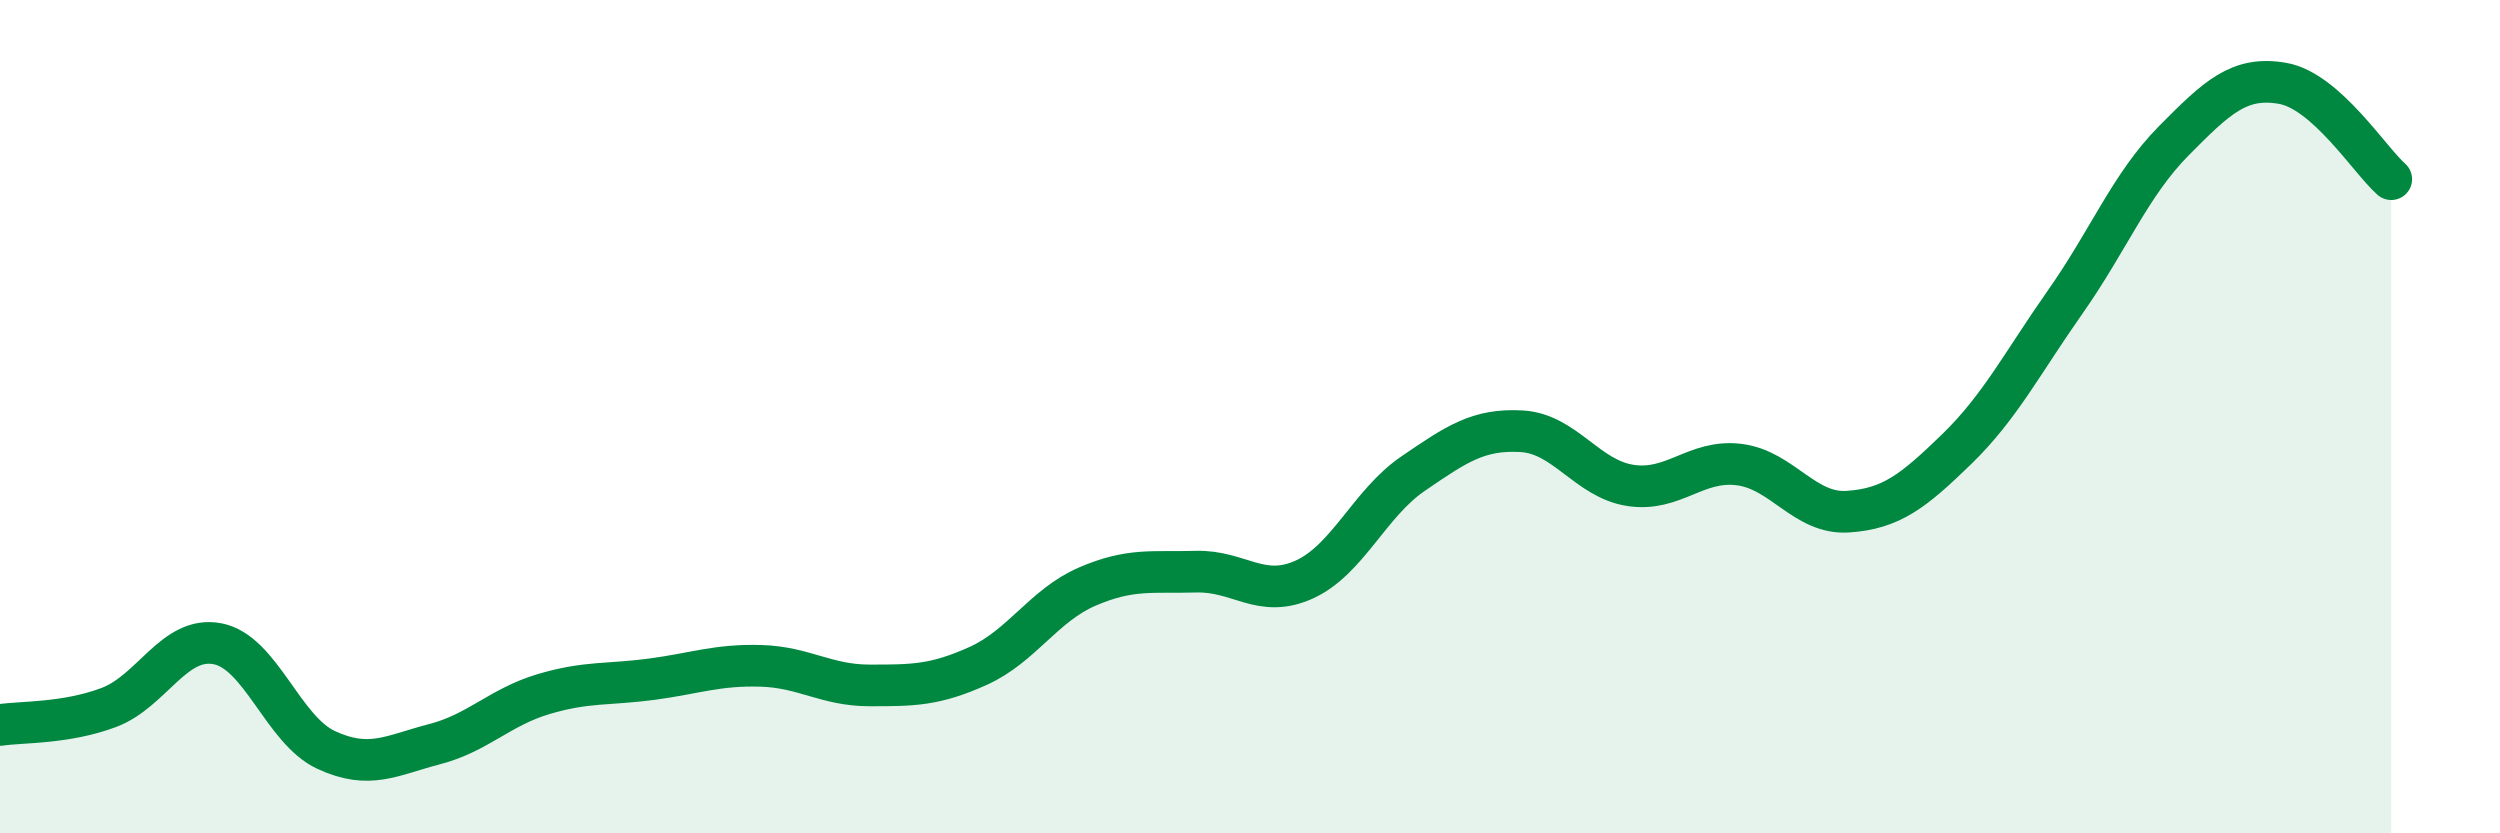 
    <svg width="60" height="20" viewBox="0 0 60 20" xmlns="http://www.w3.org/2000/svg">
      <path
        d="M 0,17.4 C 0.52,17.32 1.57,17.37 2.61,16.98 C 3.65,16.59 4.18,15.25 5.22,15.45 C 6.26,15.65 6.79,17.52 7.83,18 C 8.87,18.48 9.39,18.13 10.43,17.86 C 11.47,17.59 12,16.97 13.04,16.66 C 14.08,16.35 14.61,16.44 15.65,16.3 C 16.69,16.16 17.22,15.95 18.26,15.98 C 19.3,16.01 19.83,16.45 20.87,16.45 C 21.91,16.45 22.44,16.45 23.48,15.98 C 24.52,15.51 25.05,14.53 26.09,14.08 C 27.13,13.63 27.66,13.75 28.7,13.72 C 29.74,13.69 30.26,14.38 31.3,13.91 C 32.34,13.44 32.87,12.08 33.91,11.37 C 34.95,10.66 35.48,10.29 36.52,10.35 C 37.56,10.41 38.09,11.49 39.13,11.65 C 40.17,11.81 40.7,11.02 41.74,11.15 C 42.78,11.28 43.31,12.35 44.35,12.28 C 45.39,12.21 45.92,11.79 46.96,10.78 C 48,9.77 48.53,8.72 49.57,7.24 C 50.61,5.76 51.13,4.43 52.17,3.38 C 53.21,2.33 53.74,1.82 54.78,2 C 55.82,2.18 56.87,3.84 57.39,4.3L57.39 20L0 20Z"
        fill="#008740"
        opacity="0.1"
        stroke-linecap="round"
        stroke-linejoin="round"
      />
      <path
        d="M 0,17.4 C 0.52,17.32 1.57,17.37 2.61,16.98 C 3.65,16.59 4.18,15.25 5.22,15.45 C 6.26,15.65 6.79,17.52 7.83,18 C 8.87,18.48 9.39,18.13 10.43,17.86 C 11.47,17.59 12,16.97 13.04,16.66 C 14.08,16.35 14.61,16.44 15.65,16.3 C 16.69,16.16 17.22,15.95 18.26,15.98 C 19.3,16.01 19.83,16.45 20.87,16.45 C 21.91,16.45 22.44,16.45 23.48,15.98 C 24.52,15.51 25.05,14.53 26.09,14.08 C 27.13,13.63 27.66,13.75 28.7,13.72 C 29.74,13.69 30.26,14.38 31.3,13.91 C 32.34,13.44 32.87,12.08 33.91,11.37 C 34.95,10.66 35.48,10.29 36.52,10.35 C 37.56,10.41 38.09,11.49 39.13,11.65 C 40.17,11.81 40.7,11.02 41.74,11.15 C 42.78,11.28 43.31,12.35 44.35,12.28 C 45.39,12.21 45.92,11.79 46.96,10.78 C 48,9.77 48.53,8.72 49.57,7.24 C 50.61,5.76 51.13,4.43 52.17,3.38 C 53.21,2.33 53.74,1.82 54.78,2 C 55.82,2.18 56.87,3.84 57.39,4.3"
        stroke="#008740"
        stroke-width="1"
        fill="none"
        stroke-linecap="round"
        stroke-linejoin="round"
      />
    </svg>
  